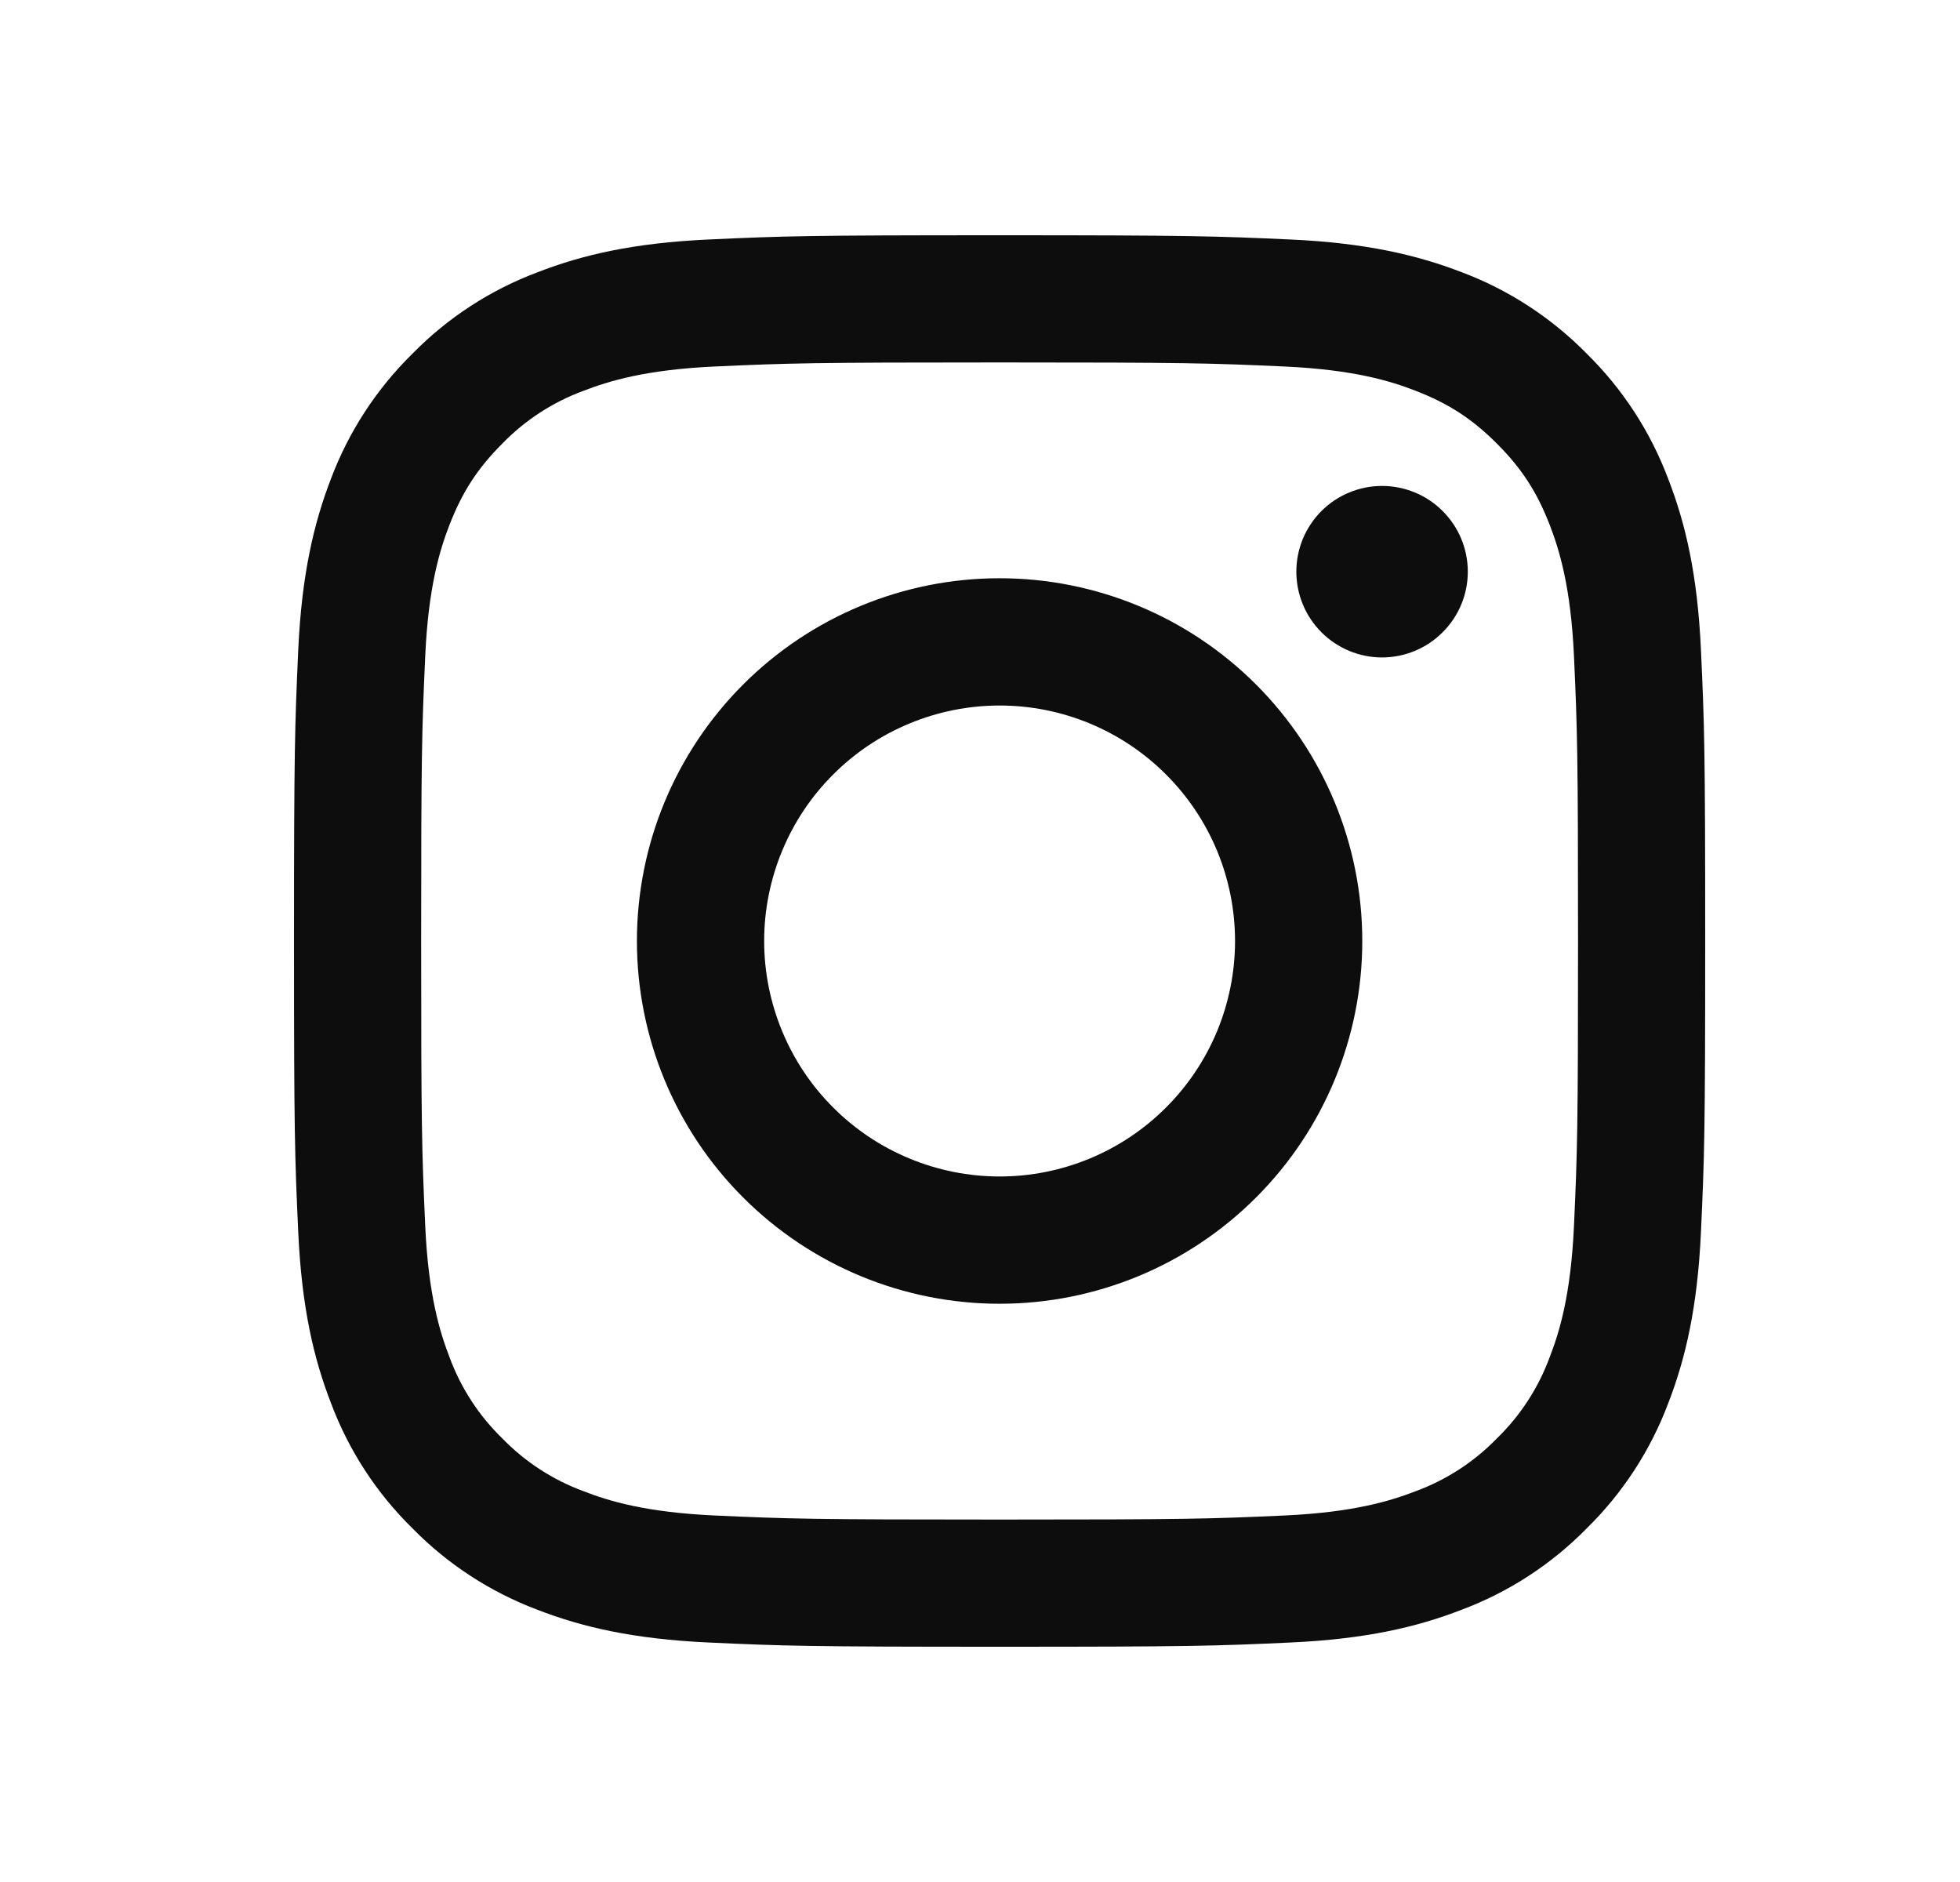 <svg width="25" height="24" viewBox="0 0 25 24" fill="none" xmlns="http://www.w3.org/2000/svg">
<path fill-rule="evenodd" clip-rule="evenodd" d="M12.75 3C10.306 3 10 3.01 9.04 3.054C8.081 3.098 7.427 3.25 6.854 3.473C6.254 3.698 5.71 4.052 5.26 4.511C4.803 4.96 4.448 5.504 4.222 6.104C4.001 6.677 3.848 7.332 3.804 8.29C3.761 9.25 3.75 9.555 3.75 12C3.75 14.445 3.76 14.75 3.804 15.71C3.848 16.669 4 17.323 4.223 17.896C4.448 18.496 4.802 19.04 5.261 19.49C5.71 19.948 6.254 20.302 6.854 20.528C7.427 20.75 8.081 20.902 9.04 20.946C10 20.99 10.306 21 12.75 21C15.194 21 15.5 20.99 16.46 20.946C17.419 20.902 18.073 20.75 18.646 20.527C19.246 20.302 19.79 19.948 20.24 19.489C20.698 19.04 21.052 18.496 21.278 17.896C21.5 17.323 21.652 16.669 21.696 15.71C21.74 14.75 21.75 14.444 21.75 12C21.75 9.556 21.74 9.25 21.696 8.29C21.652 7.331 21.5 6.677 21.277 6.104C21.051 5.504 20.697 4.96 20.239 4.51C19.79 4.053 19.246 3.698 18.646 3.472C18.073 3.251 17.418 3.098 16.46 3.054C15.5 3.011 15.195 3 12.75 3ZM12.75 4.622C15.153 4.622 15.438 4.631 16.387 4.674C17.264 4.714 17.741 4.86 18.058 4.984C18.478 5.147 18.778 5.342 19.093 5.657C19.408 5.972 19.603 6.272 19.766 6.692C19.889 7.009 20.036 7.486 20.076 8.363C20.119 9.312 20.128 9.597 20.128 12C20.128 14.403 20.119 14.688 20.076 15.637C20.036 16.514 19.89 16.991 19.766 17.308C19.622 17.699 19.392 18.053 19.093 18.343C18.803 18.642 18.449 18.872 18.058 19.016C17.741 19.139 17.264 19.286 16.387 19.326C15.438 19.369 15.154 19.378 12.75 19.378C10.346 19.378 10.062 19.369 9.113 19.326C8.236 19.286 7.759 19.14 7.442 19.016C7.051 18.872 6.697 18.642 6.407 18.343C6.108 18.053 5.878 17.699 5.734 17.308C5.611 16.991 5.464 16.514 5.424 15.637C5.381 14.688 5.372 14.403 5.372 12C5.372 9.597 5.381 9.312 5.424 8.363C5.464 7.486 5.61 7.009 5.734 6.692C5.897 6.272 6.092 5.972 6.407 5.657C6.697 5.358 7.051 5.128 7.442 4.984C7.759 4.861 8.236 4.714 9.113 4.674C10.062 4.631 10.347 4.622 12.75 4.622Z" fill="#0D0D0D"/>
<path fill-rule="evenodd" clip-rule="evenodd" d="M12.75 15.003C12.356 15.003 11.965 14.925 11.601 14.774C11.236 14.623 10.905 14.402 10.627 14.123C10.348 13.845 10.127 13.514 9.976 13.149C9.825 12.785 9.747 12.394 9.747 12C9.747 11.606 9.825 11.215 9.976 10.851C10.127 10.486 10.348 10.155 10.627 9.877C10.905 9.598 11.236 9.377 11.601 9.226C11.965 9.075 12.356 8.997 12.75 8.997C13.546 8.997 14.31 9.313 14.873 9.877C15.437 10.44 15.753 11.204 15.753 12C15.753 12.796 15.437 13.56 14.873 14.123C14.31 14.687 13.546 15.003 12.75 15.003ZM12.75 7.374C11.523 7.374 10.347 7.861 9.479 8.729C8.611 9.597 8.124 10.773 8.124 12C8.124 13.227 8.611 14.404 9.479 15.271C10.347 16.139 11.523 16.626 12.75 16.626C13.977 16.626 15.154 16.139 16.021 15.271C16.889 14.404 17.376 13.227 17.376 12C17.376 10.773 16.889 9.597 16.021 8.729C15.154 7.861 13.977 7.374 12.75 7.374ZM18.722 7.29C18.722 7.58 18.607 7.858 18.401 8.063C18.197 8.268 17.918 8.384 17.628 8.384C17.338 8.384 17.06 8.268 16.855 8.063C16.65 7.858 16.535 7.58 16.535 7.29C16.535 7 16.65 6.722 16.855 6.517C17.06 6.312 17.338 6.197 17.628 6.197C17.918 6.197 18.197 6.312 18.401 6.517C18.607 6.722 18.722 7 18.722 7.29Z" fill="#0D0D0D"/>
</svg>

